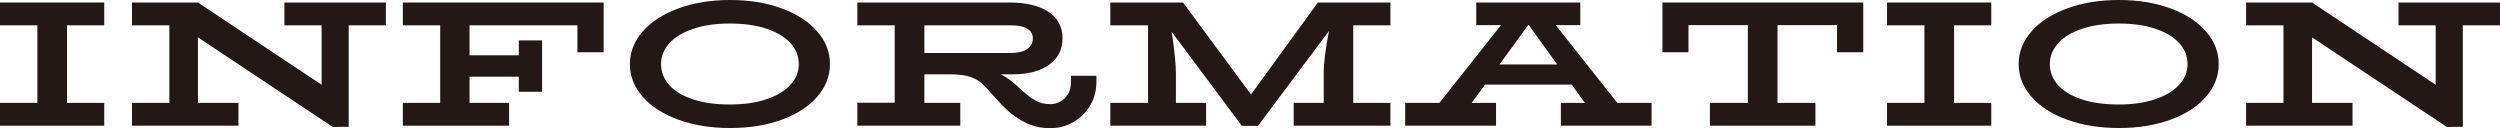 <svg width="273" height="14" viewBox="0 0 273 14" fill="none" xmlns="http://www.w3.org/2000/svg">
<path d="M7.322 2.765V11.235H11.383V13.725H0V11.235H4.081V2.765H0V0.275H11.383V2.765H7.322Z" fill="#231815"/>
<path d="M42.139 2.765H38.078V13.843L36.338 13.863L21.615 4.079V11.235H26.036V13.725H14.413V11.235H18.494V2.765H14.413V0.275H21.615L35.118 9.255V2.765H31.057V0.275H42.139V2.765Z" fill="#231815"/>
<path d="M65.915 0.275V5.706H63.054V2.765H51.272V6.039H56.653V4.412H59.194V10.02H56.653V8.373H51.272V11.235H55.593V13.725H43.99V11.235H48.071V2.765H43.99V0.275H65.915Z" fill="#231815"/>
<path d="M74.096 13.078C72.436 12.48 71.136 11.647 70.195 10.578C69.255 9.51 68.785 8.323 68.785 7C68.785 5.676 69.255 4.49 70.195 3.421C71.136 2.353 72.436 1.52 74.096 0.912C75.757 0.304 77.637 0 79.728 0C81.818 0 83.698 0.304 85.349 0.912C86.999 1.52 88.299 2.353 89.23 3.421C90.16 4.49 90.63 5.676 90.63 7C90.63 8.323 90.16 9.51 89.23 10.578C88.299 11.647 86.999 12.48 85.349 13.078C83.698 13.676 81.818 13.98 79.728 13.98C77.637 13.98 75.757 13.676 74.096 13.078ZM83.698 10.833C84.839 10.451 85.709 9.921 86.319 9.255C86.929 8.588 87.229 7.833 87.229 7C87.229 6.167 86.929 5.372 86.319 4.706C85.709 4.039 84.839 3.52 83.709 3.137C82.578 2.755 81.238 2.569 79.708 2.569C78.177 2.569 76.837 2.765 75.697 3.147C74.556 3.529 73.686 4.059 73.086 4.735C72.486 5.412 72.186 6.167 72.186 7C72.186 7.833 72.486 8.627 73.086 9.294C73.686 9.961 74.556 10.48 75.687 10.853C76.817 11.225 78.157 11.412 79.708 11.412C81.258 11.412 82.558 11.216 83.698 10.833Z" fill="#231815"/>
<path d="M119.726 8.274V8.961C119.726 9.902 119.496 10.755 119.046 11.52C118.596 12.284 117.975 12.892 117.205 13.333C116.435 13.774 115.595 14 114.685 14C113.775 14 112.924 13.823 112.174 13.48C111.424 13.137 110.774 12.716 110.224 12.235C109.674 11.755 109.114 11.167 108.523 10.49C107.933 9.823 107.483 9.353 107.173 9.069C106.863 8.784 106.433 8.559 105.903 8.382C105.373 8.206 104.653 8.118 103.762 8.118H100.942V11.235H104.863V13.725H93.62V11.216H97.701V2.765H93.62V0.275H110.264C112.064 0.275 113.475 0.618 114.495 1.294C115.515 1.971 116.025 2.931 116.025 4.177C116.025 5.422 115.535 6.382 114.555 7.078C113.575 7.775 112.234 8.118 110.544 8.118H109.284C109.894 8.402 110.614 8.931 111.424 9.706C112.064 10.304 112.614 10.735 113.084 10.99C113.555 11.245 114.085 11.373 114.685 11.373C115.285 11.373 115.825 11.157 116.275 10.716C116.725 10.274 116.945 9.716 116.945 9.02V8.274H119.726ZM100.942 2.765V5.784H110.364C111.134 5.784 111.734 5.647 112.154 5.363C112.574 5.078 112.784 4.686 112.784 4.177C112.784 3.716 112.574 3.373 112.164 3.128C111.754 2.882 111.154 2.765 110.364 2.765H100.942Z" fill="#231815"/>
<path d="M147.772 2.765V11.235H151.833V13.725H141.271V11.235H144.551V8.039C144.551 6.892 144.741 5.333 145.131 3.373L137.37 13.745H135.609L127.948 3.471C128.258 5.5 128.408 7.02 128.408 8.039V11.235H131.708V13.725H121.246V11.235H125.367V2.765H121.246V0.275H129.188L136.609 10.314L143.911 0.275H151.833V2.765H147.772Z" fill="#231815"/>
<path d="M180.35 11.235V13.725H170.448V11.235H173.069L171.628 9.235H162.166L160.706 11.235H163.367V13.725H153.444V11.235H157.185L163.907 2.745H161.206V0.275H172.569V2.745H169.888L176.609 11.235H180.35ZM170.048 7.039L166.947 2.745H166.867L163.747 7.039H170.048Z" fill="#231815"/>
<path d="M203.465 0.275V5.706H200.604V2.745H194.103V11.235H198.244V13.725H186.721V11.235H190.862V2.745H184.381V5.706H181.54V0.275H203.465Z" fill="#231815"/>
<path d="M213.387 2.765V11.235H217.448V13.725H206.065V11.235H210.146V2.765H206.065V0.275H217.448V2.765H213.387Z" fill="#231815"/>
<path d="M225.75 13.078C224.089 12.48 222.789 11.647 221.849 10.578C220.909 9.51 220.438 8.323 220.438 7C220.438 5.676 220.909 4.49 221.849 3.421C222.789 2.353 224.089 1.52 225.75 0.912C227.41 0.304 229.29 0 231.381 0C233.471 0 235.352 0.304 237.002 0.912C238.652 1.52 239.953 2.353 240.883 3.421C241.813 4.49 242.283 5.676 242.283 7C242.283 8.323 241.813 9.51 240.883 10.578C239.953 11.647 238.652 12.48 237.002 13.078C235.352 13.676 233.471 13.98 231.381 13.98C229.29 13.98 227.41 13.676 225.75 13.078ZM235.352 10.833C236.492 10.451 237.362 9.921 237.972 9.255C238.582 8.588 238.883 7.833 238.883 7C238.883 6.167 238.582 5.372 237.972 4.706C237.362 4.039 236.492 3.52 235.362 3.137C234.232 2.755 232.891 2.569 231.361 2.569C229.831 2.569 228.49 2.765 227.35 3.147C226.21 3.529 225.34 4.059 224.739 4.735C224.139 5.412 223.839 6.167 223.839 7C223.839 7.833 224.139 8.627 224.739 9.294C225.34 9.961 226.21 10.48 227.34 10.853C228.47 11.225 229.811 11.412 231.361 11.412C232.911 11.412 234.212 11.216 235.352 10.833Z" fill="#231815"/>
<path d="M273 2.765H268.939V13.843L267.198 13.863L252.475 4.079V11.235H256.896V13.725H245.273V11.235H249.354V2.765H245.273V0.275H252.475L265.978 9.255V2.765H261.917V0.275H273V2.765Z" fill="#231815"/>
</svg>
